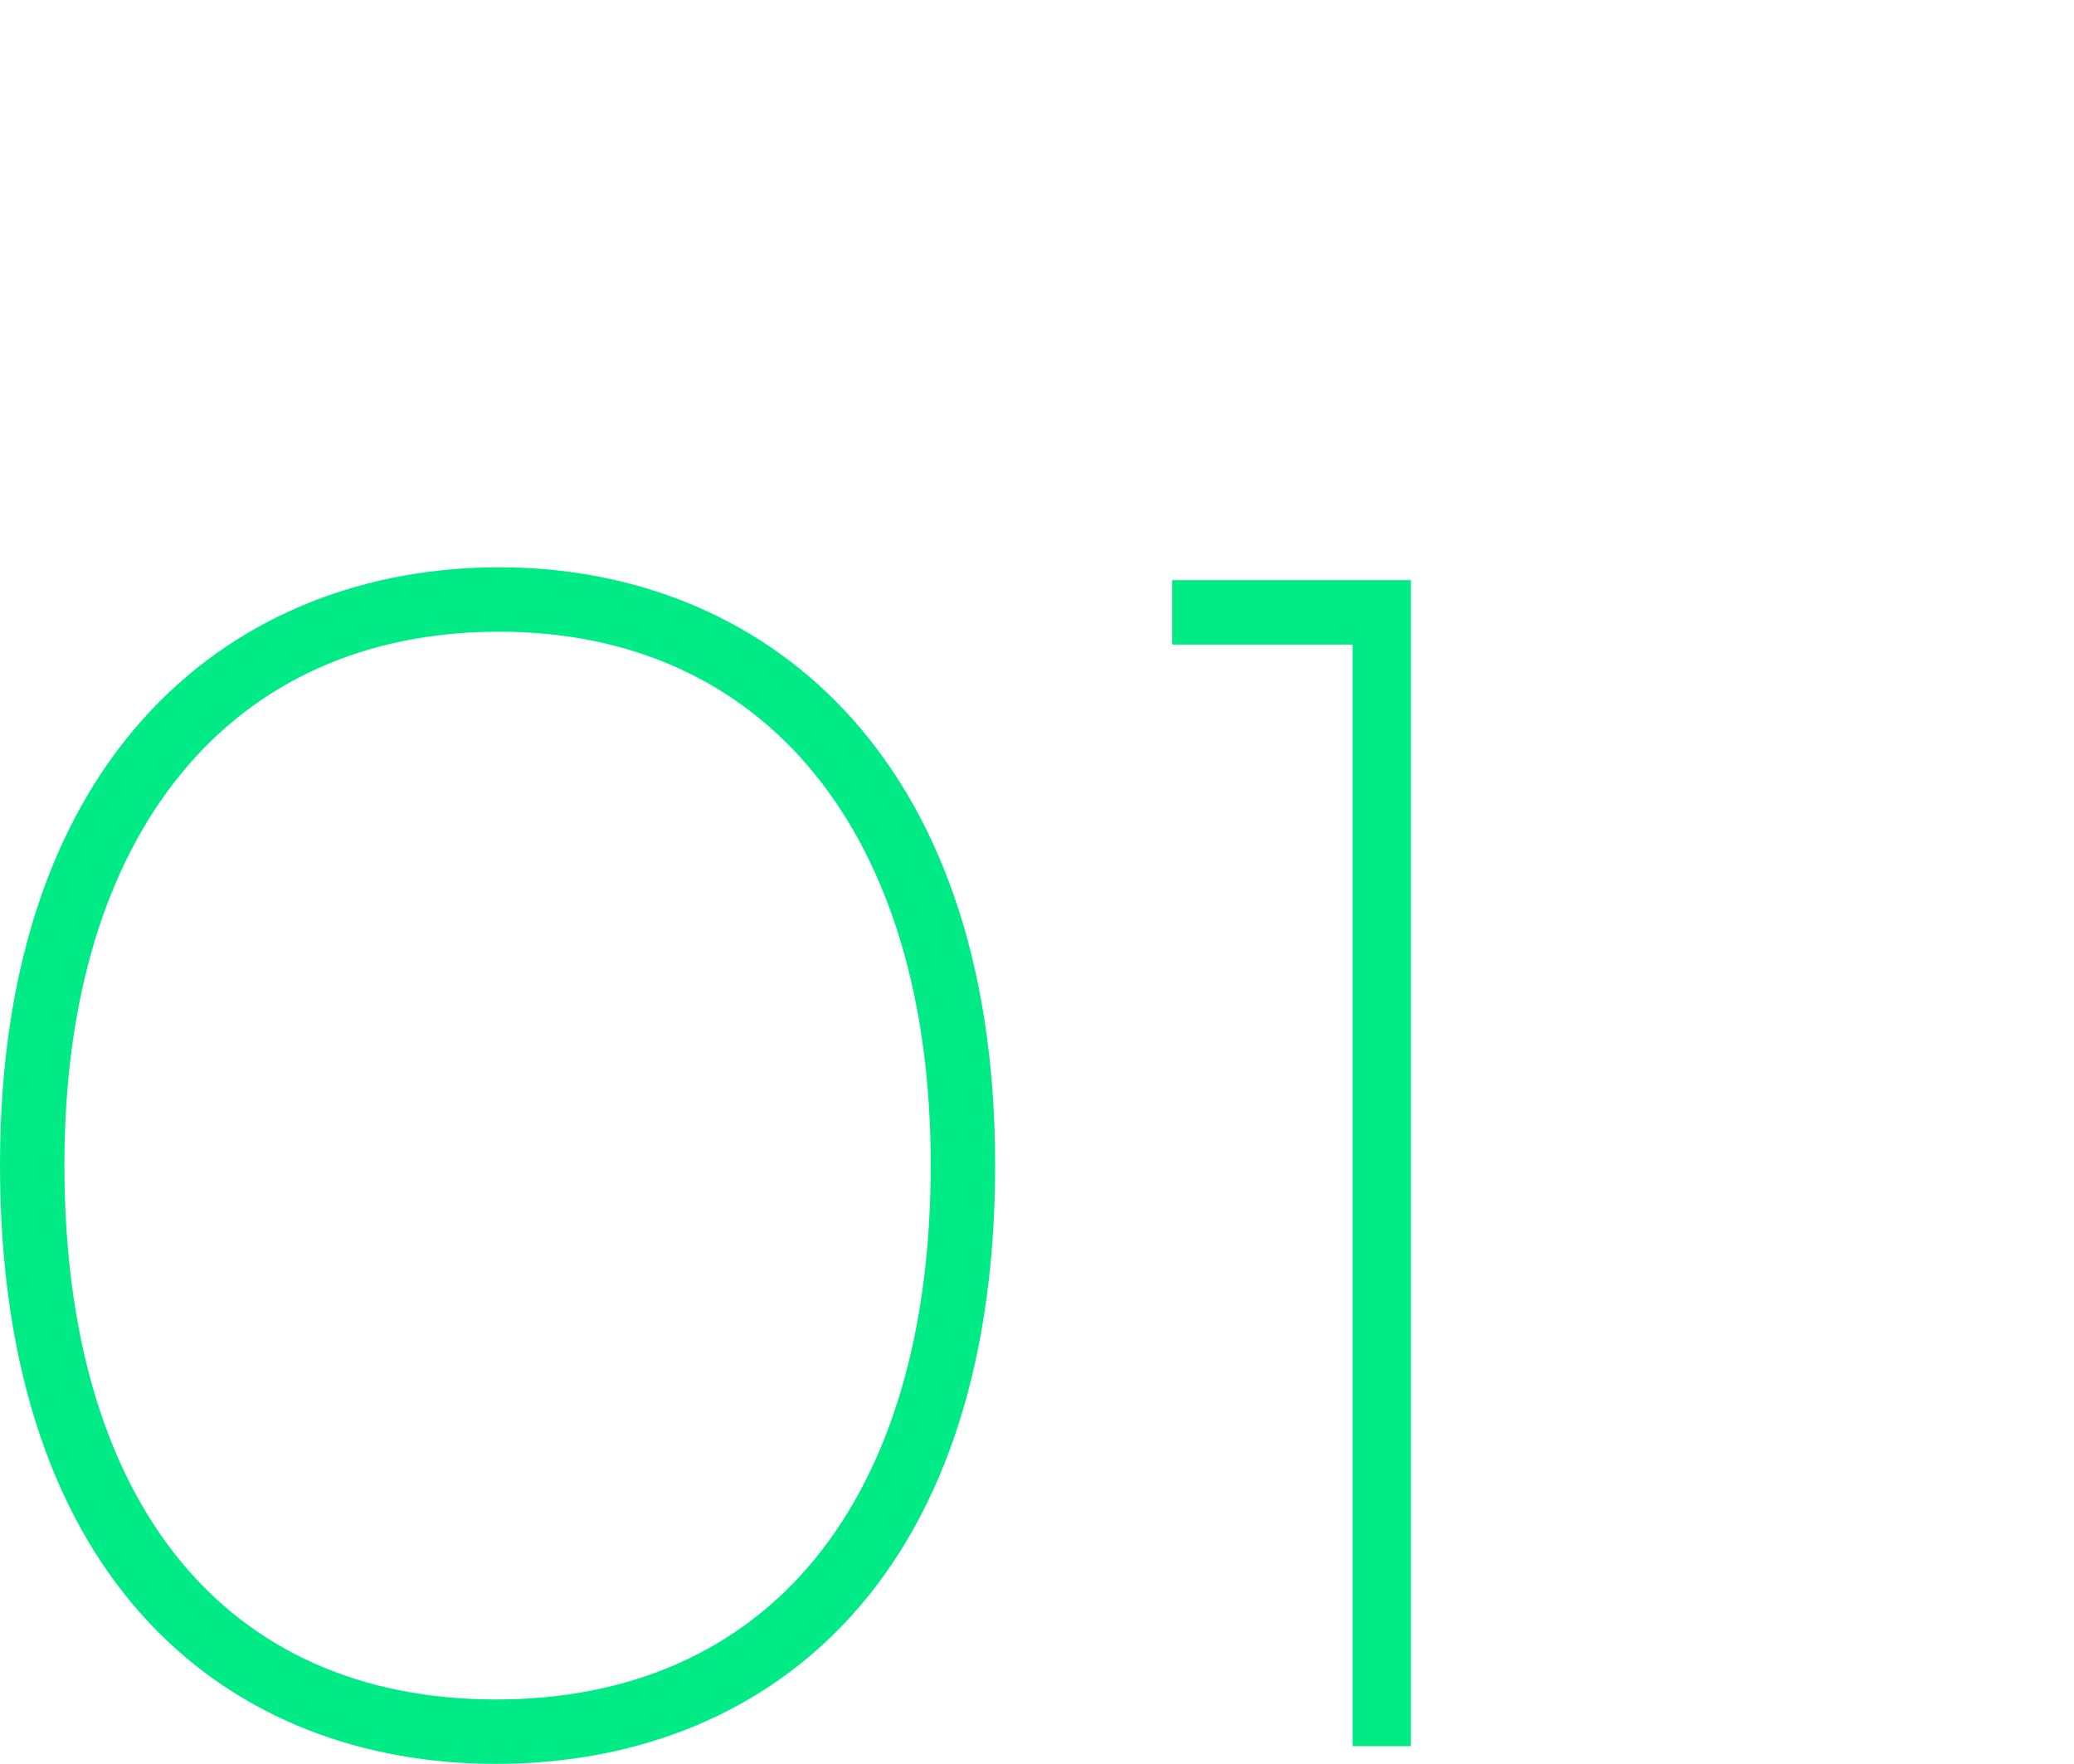 <?xml version="1.0" encoding="UTF-8"?>
<svg id="Ebene_1" xmlns="http://www.w3.org/2000/svg" xmlns:xlink="http://www.w3.org/1999/xlink" version="1.1" viewBox="0 0 270.479 230">
  <!-- Generator: Adobe Illustrator 29.2.1, SVG Export Plug-In . SVG Version: 2.1.0 Build 116)  -->
  <defs>
    <style>
      .st0 {
        fill: none;
      }

      .st1 {
        fill: #00eb85;
      }

      .st2 {
        clip-path: url(#clippath);
      }
    </style>
    <clipPath id="clippath">
      <rect class="st0" y="73.97" width="184" height="156.03"/>
    </clipPath>
  </defs>
  <g class="st2">
    <path class="st1" d="M176.4,227.69h8.4V75.65h-31.92v8.4h23.52v143.64ZM64.68,221.6c-35.28,0-56.28-25.62-56.28-69.72,0-43.26,21.63-69.51,56.7-69.51,34.65,0,56.28,26.25,56.28,69.51,0,43.89-21.21,69.72-56.7,69.72M64.68,230c34.44,0,65.1-22.89,65.1-78.12,0-54.18-30.87-77.91-64.68-77.91-34.23 0-65.1,23.73-65.1,77.91,0,55.23,30.45,78.12,64.68,78.12"/>
  </g>
</svg>
